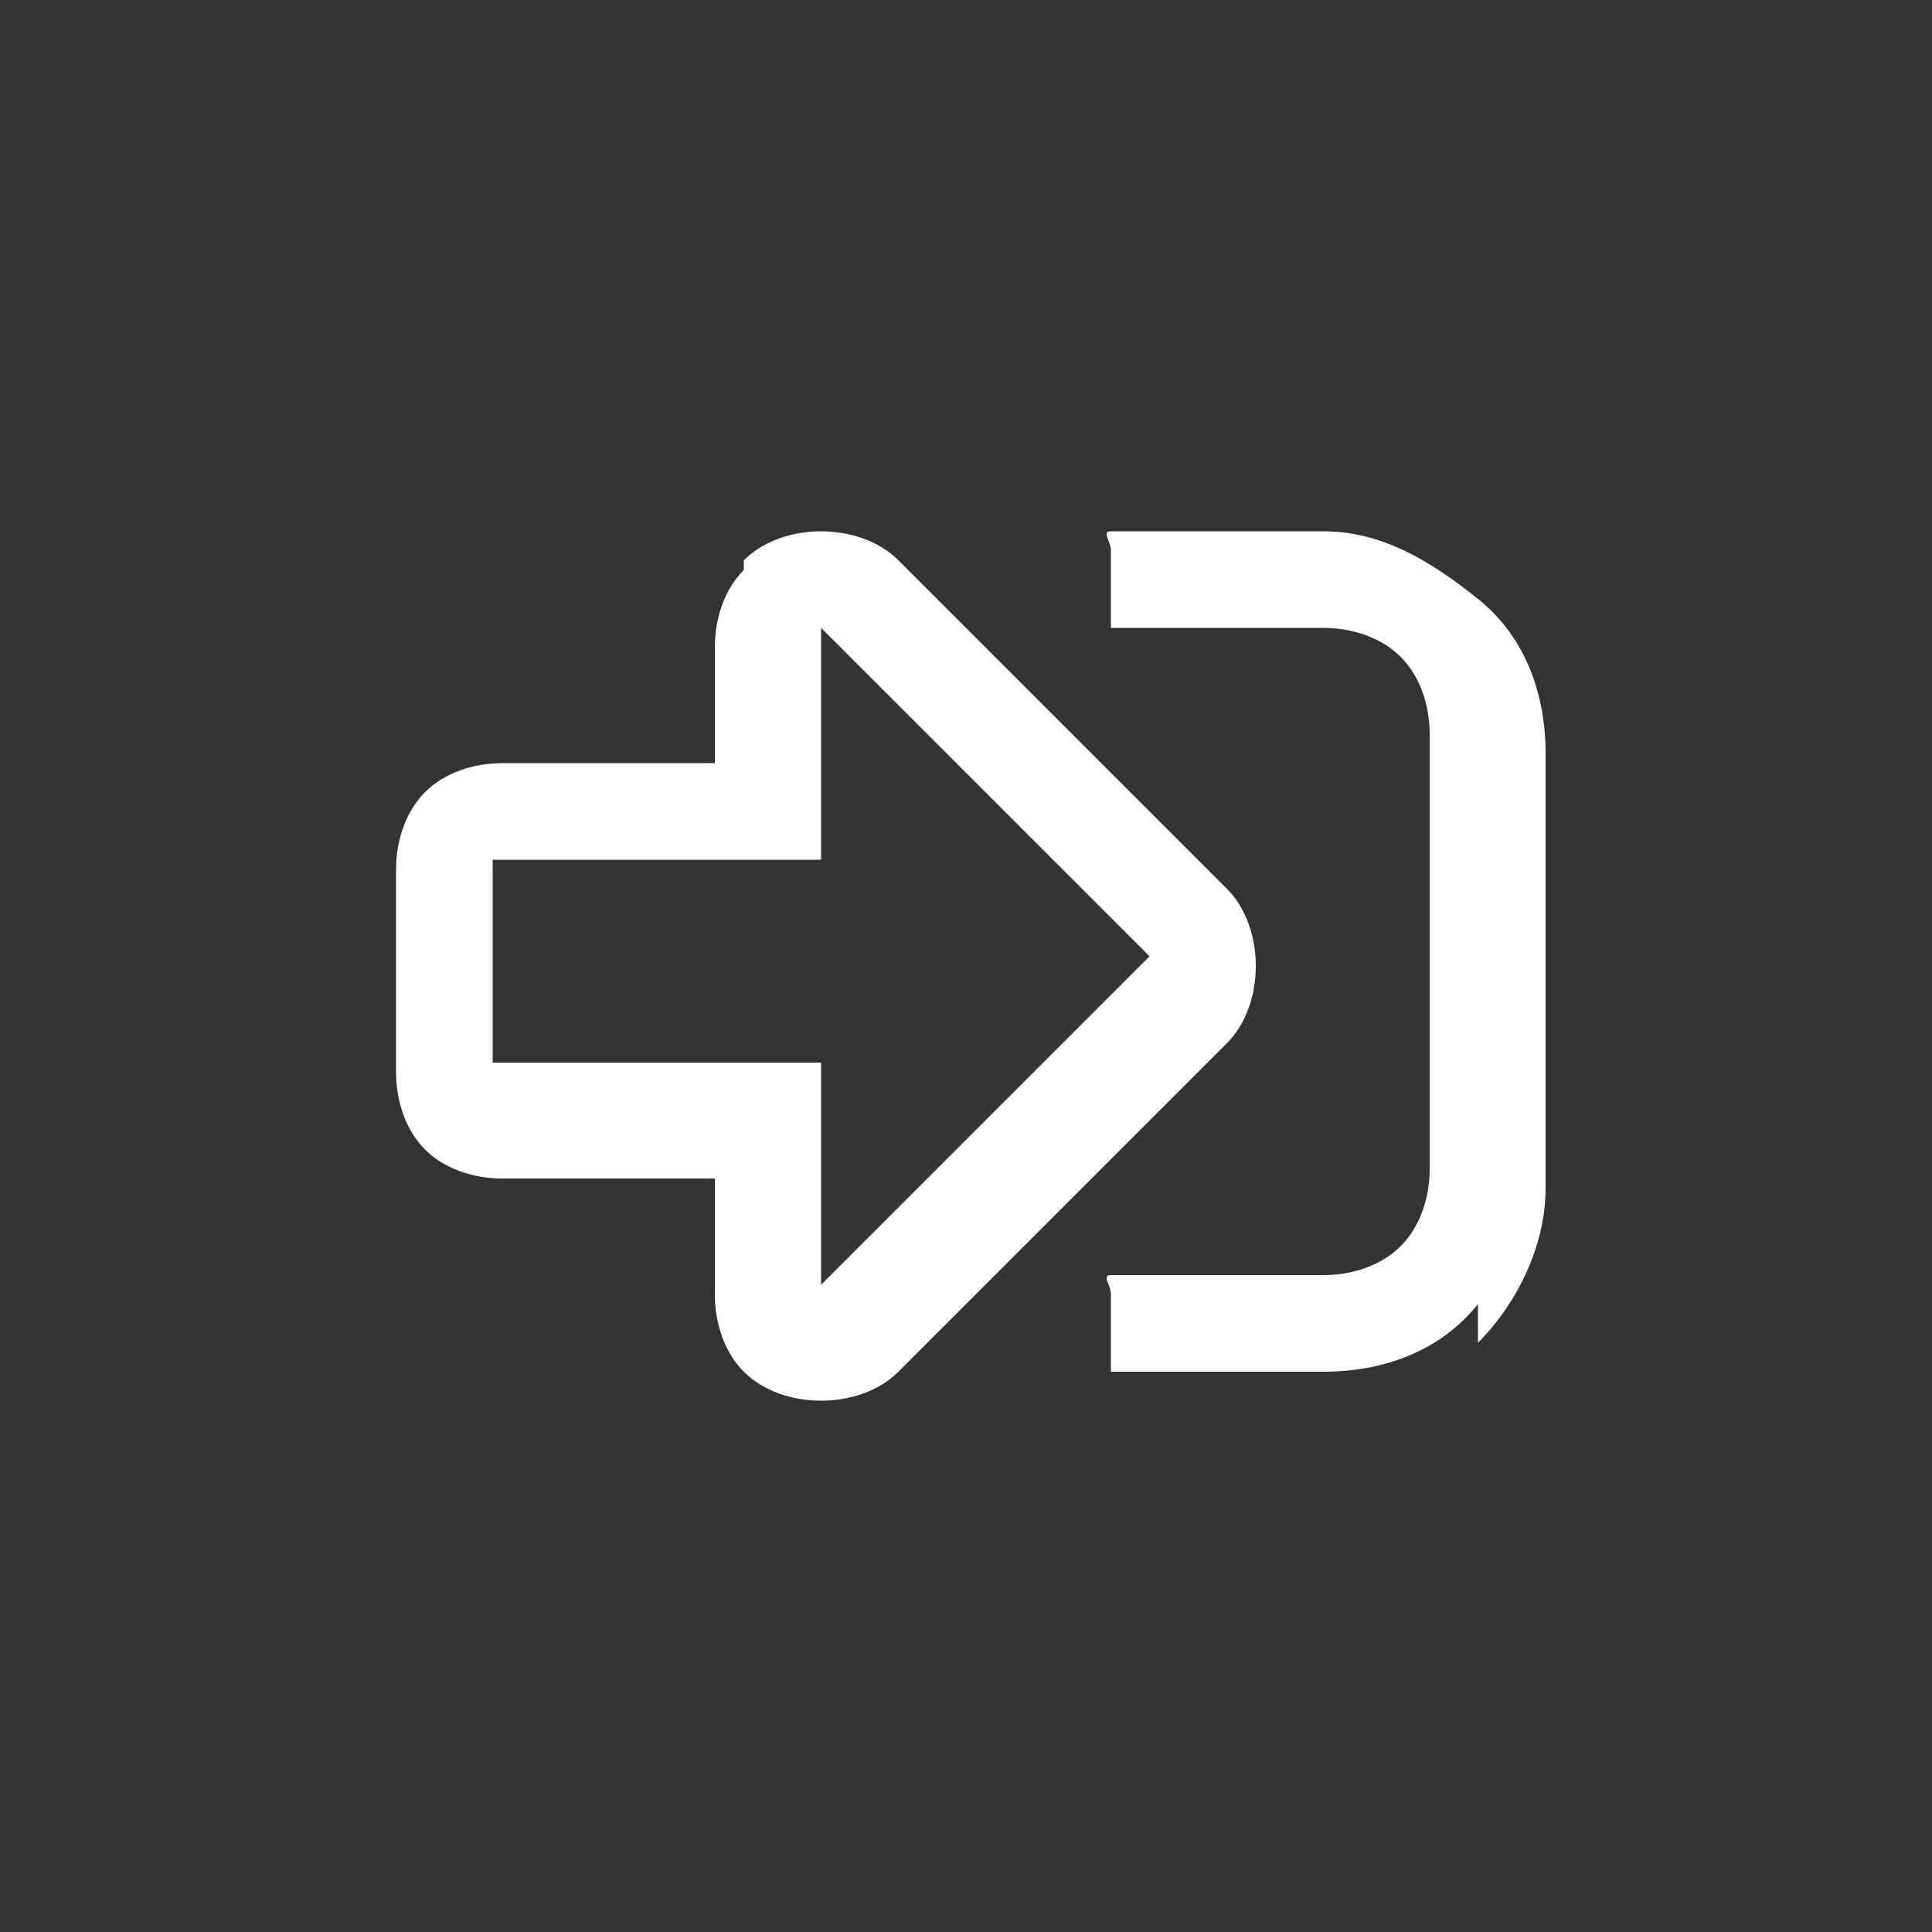 <svg viewBox="0 0 20 20" xmlns="http://www.w3.org/2000/svg"><rect x="0" y="0" width="20" height="20" fill="#333333" stroke="none"/><path d="m7.7 5.8c.2-.2.5-.3.8-.3s.6.1.8.3l3.4 3.4c.2.2.3.5.3.8s-.1.6-.3.8l-3.4 3.4c-.2.2-.5.3-.8.3s-.6-.1-.8-.3-.3-.5-.3-.8v-1.2h-2.2c-.3 0-.6-.1-.8-.3s-.3-.5-.3-.8v-2.1c0-.3.1-.6.3-.8s.5-.3.8-.3h2.2v-1.2c0-.3.1-.6.3-.8zm.8.8v2.3h-3.4v2.1h3.4v2.3l3.4-3.4-3.4-3.4zm6.8 7.3c.4-.4.7-1 .7-1.6v-4.5c0-.6-.2-1.2-.7-1.6s-1-.7-1.6-.7h-2s-.1 0-.2 0 0 .1 0 .2v.6.2s.1 0 .2 0h2c.3 0 .6.1.8.3s.3.5.3.8v4.5c0 .3-.1.6-.3.8s-.5.3-.8.3h-2s-.1 0-.2 0 0 .1 0 .2v.6.2s.1 0 .2 0h2c.6 0 1.2-.2 1.6-.7z" fill="#fff"/></svg>